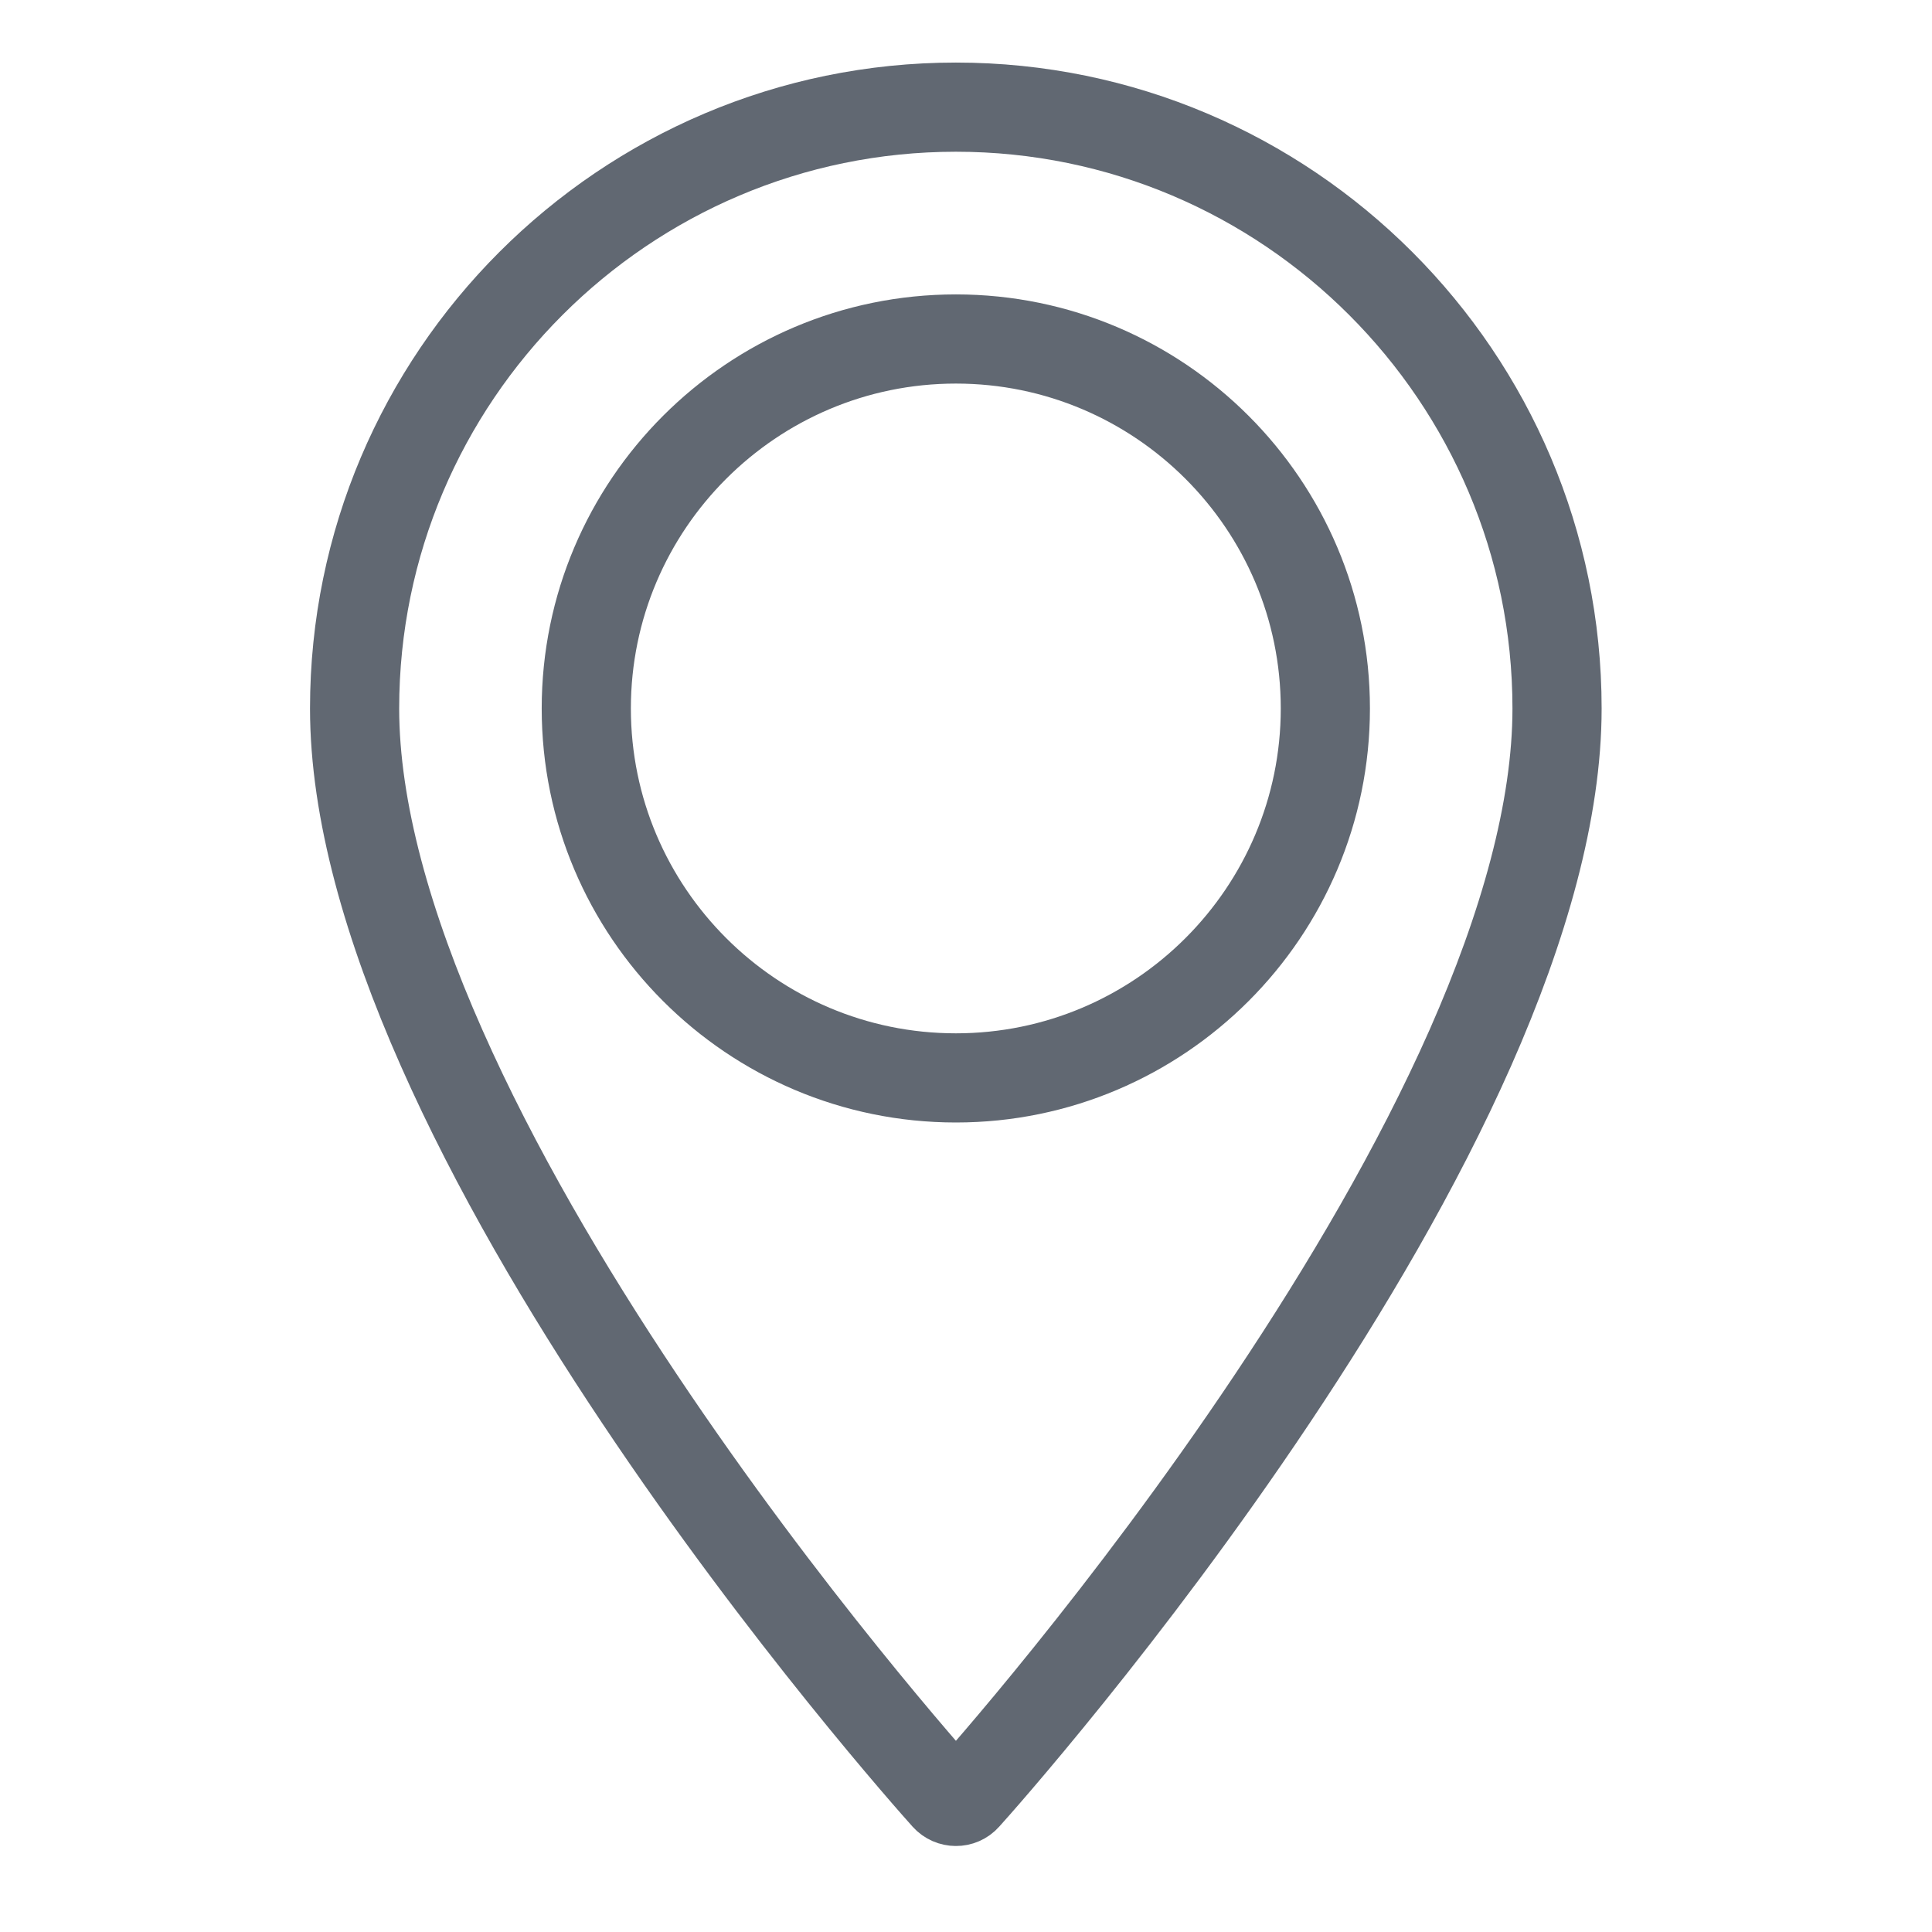 <svg width="13" height="13" viewBox="0 0 13 13" fill="none" xmlns="http://www.w3.org/2000/svg">
<g clip-path="url(#clip0_4189_38295)">
<path d="M6.432 0.721C8.662 0.721 10.477 2.537 10.477 4.767C10.477 5.451 10.253 6.237 9.894 7.05C9.536 7.859 9.054 8.674 8.563 9.409C7.582 10.878 6.579 12.004 6.5 12.091C6.464 12.132 6.4 12.131 6.364 12.091C6.286 12.004 5.282 10.878 4.301 9.409C3.81 8.674 3.329 7.86 2.971 7.05C2.611 6.237 2.386 5.451 2.386 4.767C2.386 2.537 4.201 0.721 6.432 0.721ZM6.432 2.281C5.06 2.281 3.945 3.396 3.945 4.767C3.945 6.138 5.06 7.253 6.432 7.253C7.803 7.253 8.918 6.138 8.918 4.767C8.918 3.396 7.803 2.281 6.432 2.281Z" stroke="#616872" stroke-width="0.6"/>
</g>
<defs>
<clipPath id="clip0_4189_38295">
<rect width="12" height="12" fill="white" transform="translate(0.432 0.421)"/>
</clipPath>
</defs>
</svg>
